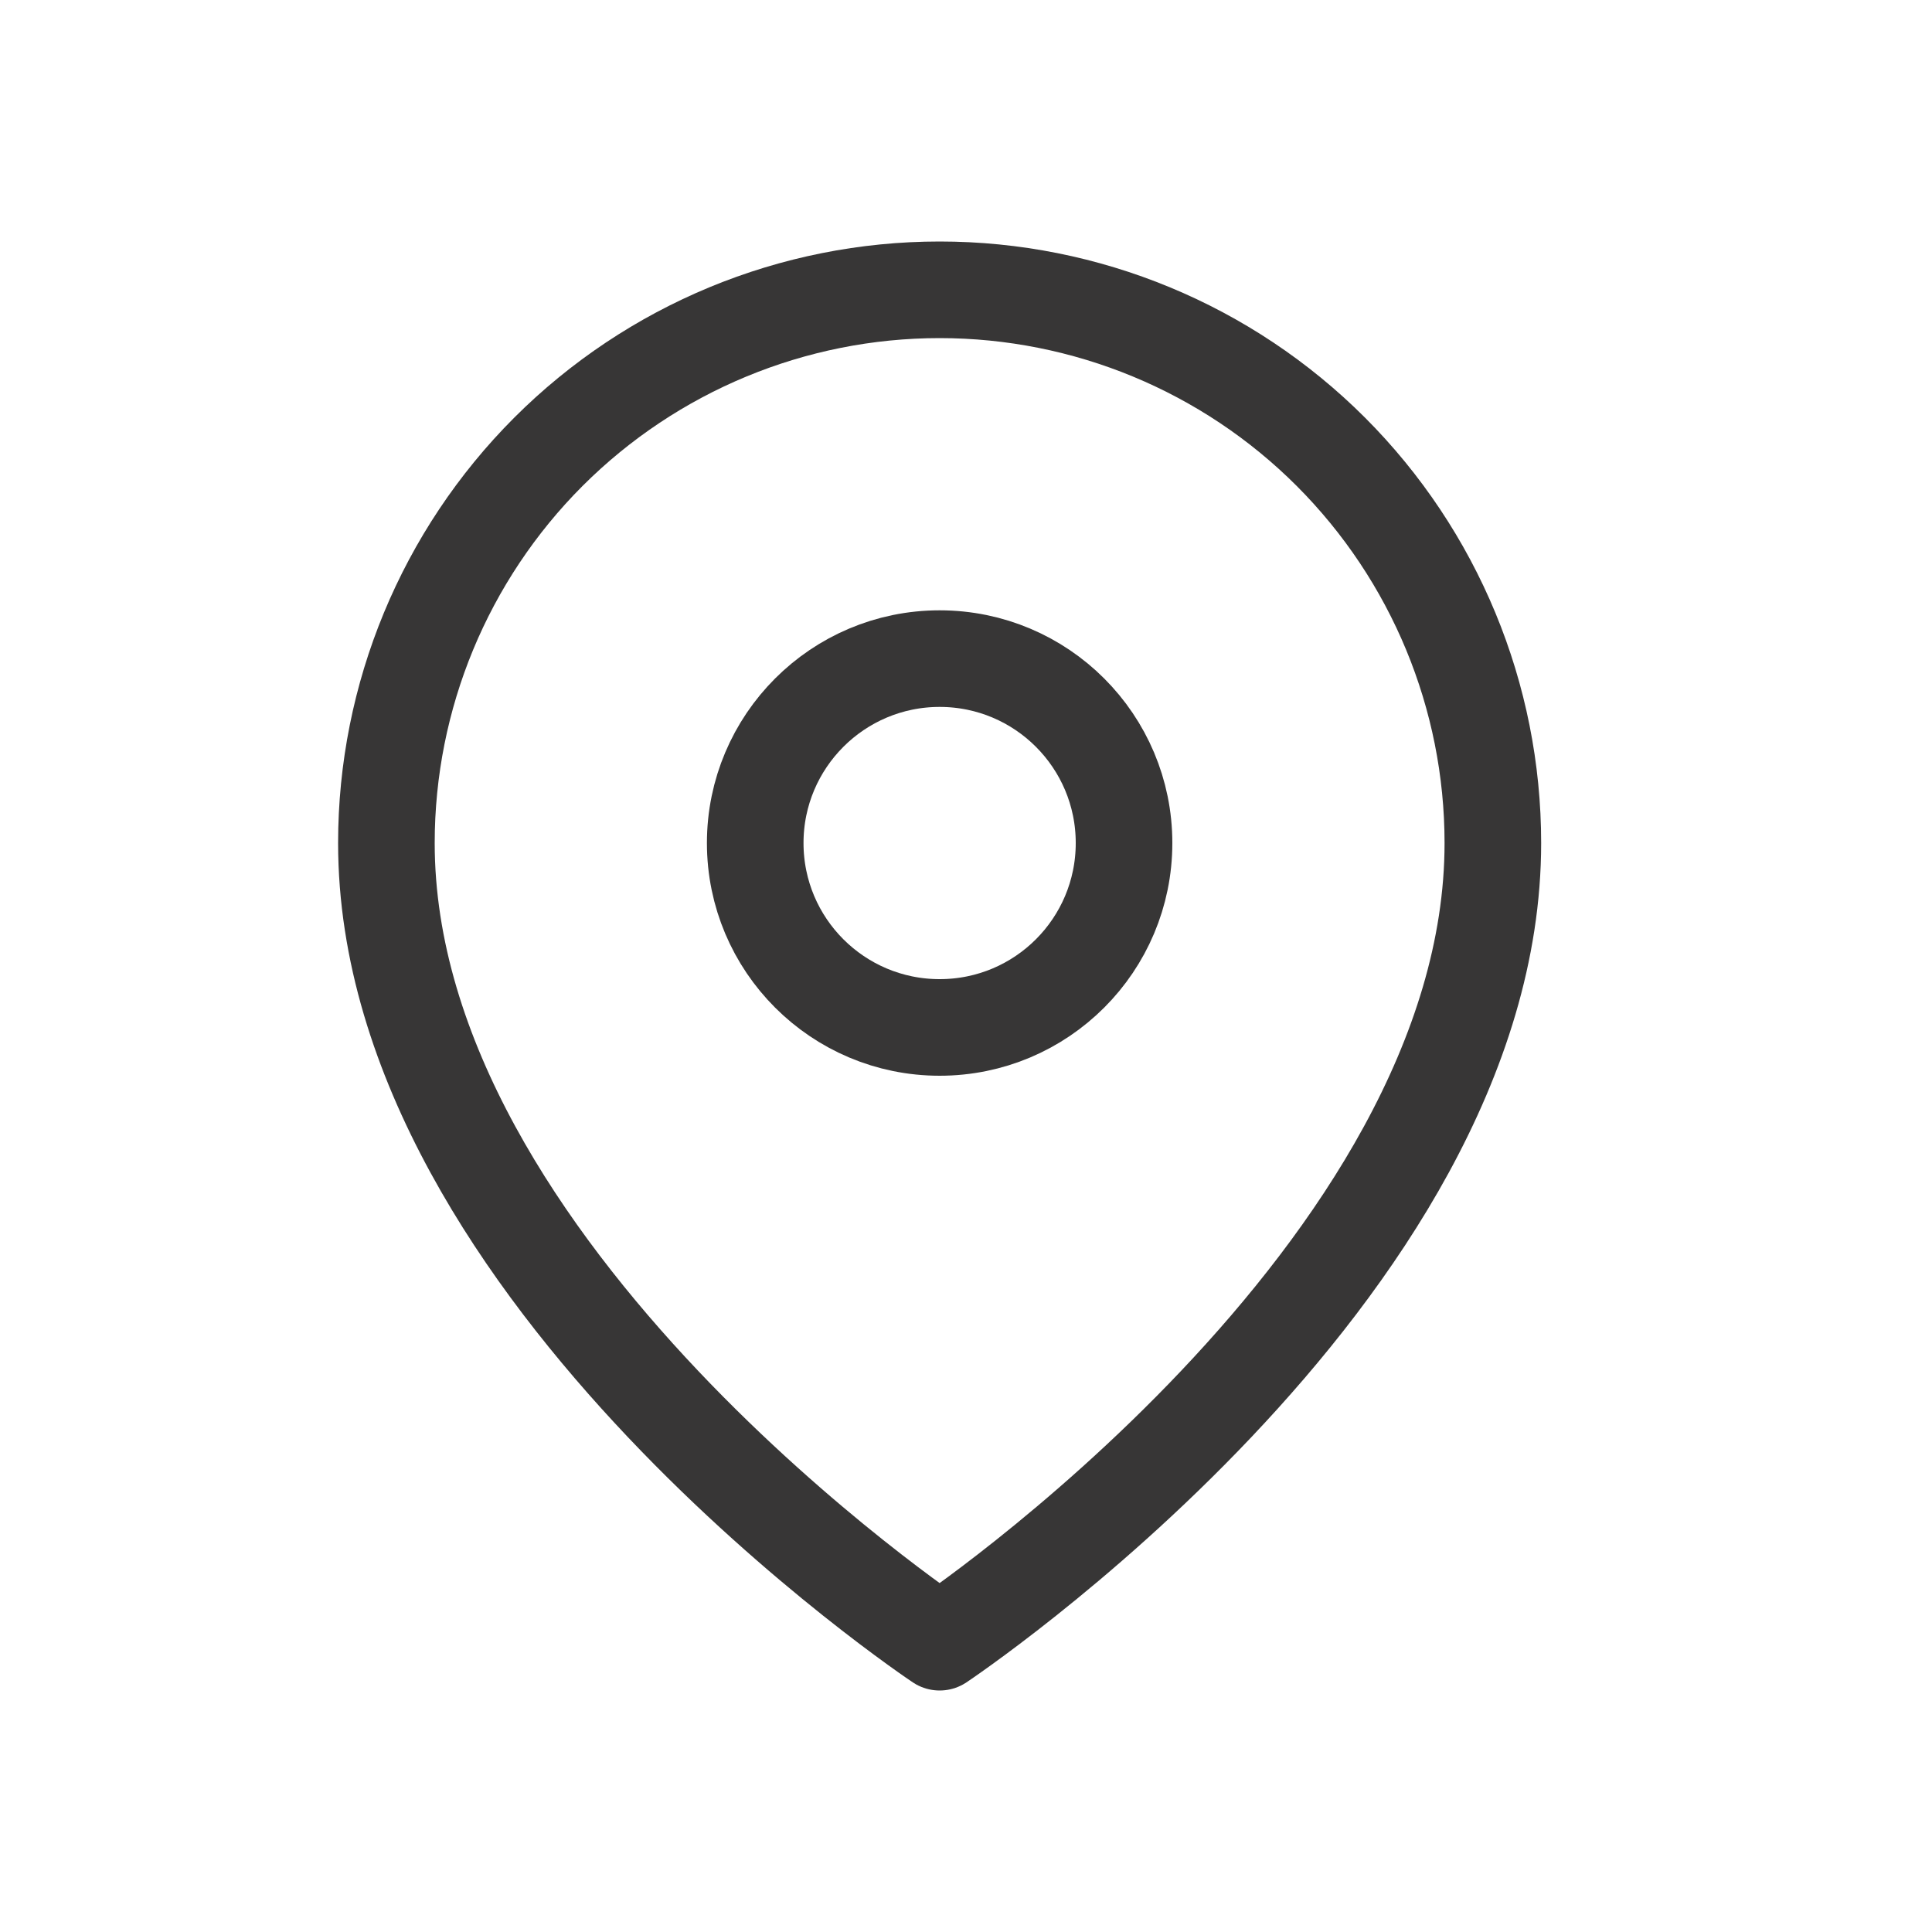 <svg width="20" height="20" viewBox="0 0 20 20" fill="none" xmlns="http://www.w3.org/2000/svg">
<path d="M15.454 8.727C15.454 13.182 9.727 17 9.727 17C9.727 17 4 13.182 4 8.727C4 7.208 4.603 5.752 5.677 4.677C6.752 3.603 8.208 3 9.727 3C11.246 3 12.703 3.603 13.777 4.677C14.851 5.752 15.454 7.208 15.454 8.727Z" stroke="#373636" stroke-linecap="round" stroke-linejoin="round"/>
<path d="M9.727 10.636C10.782 10.636 11.636 9.782 11.636 8.727C11.636 7.673 10.782 6.818 9.727 6.818C8.673 6.818 7.818 7.673 7.818 8.727C7.818 9.782 8.673 10.636 9.727 10.636Z" stroke="#373636" stroke-linecap="round" stroke-linejoin="round"/>
</svg>
